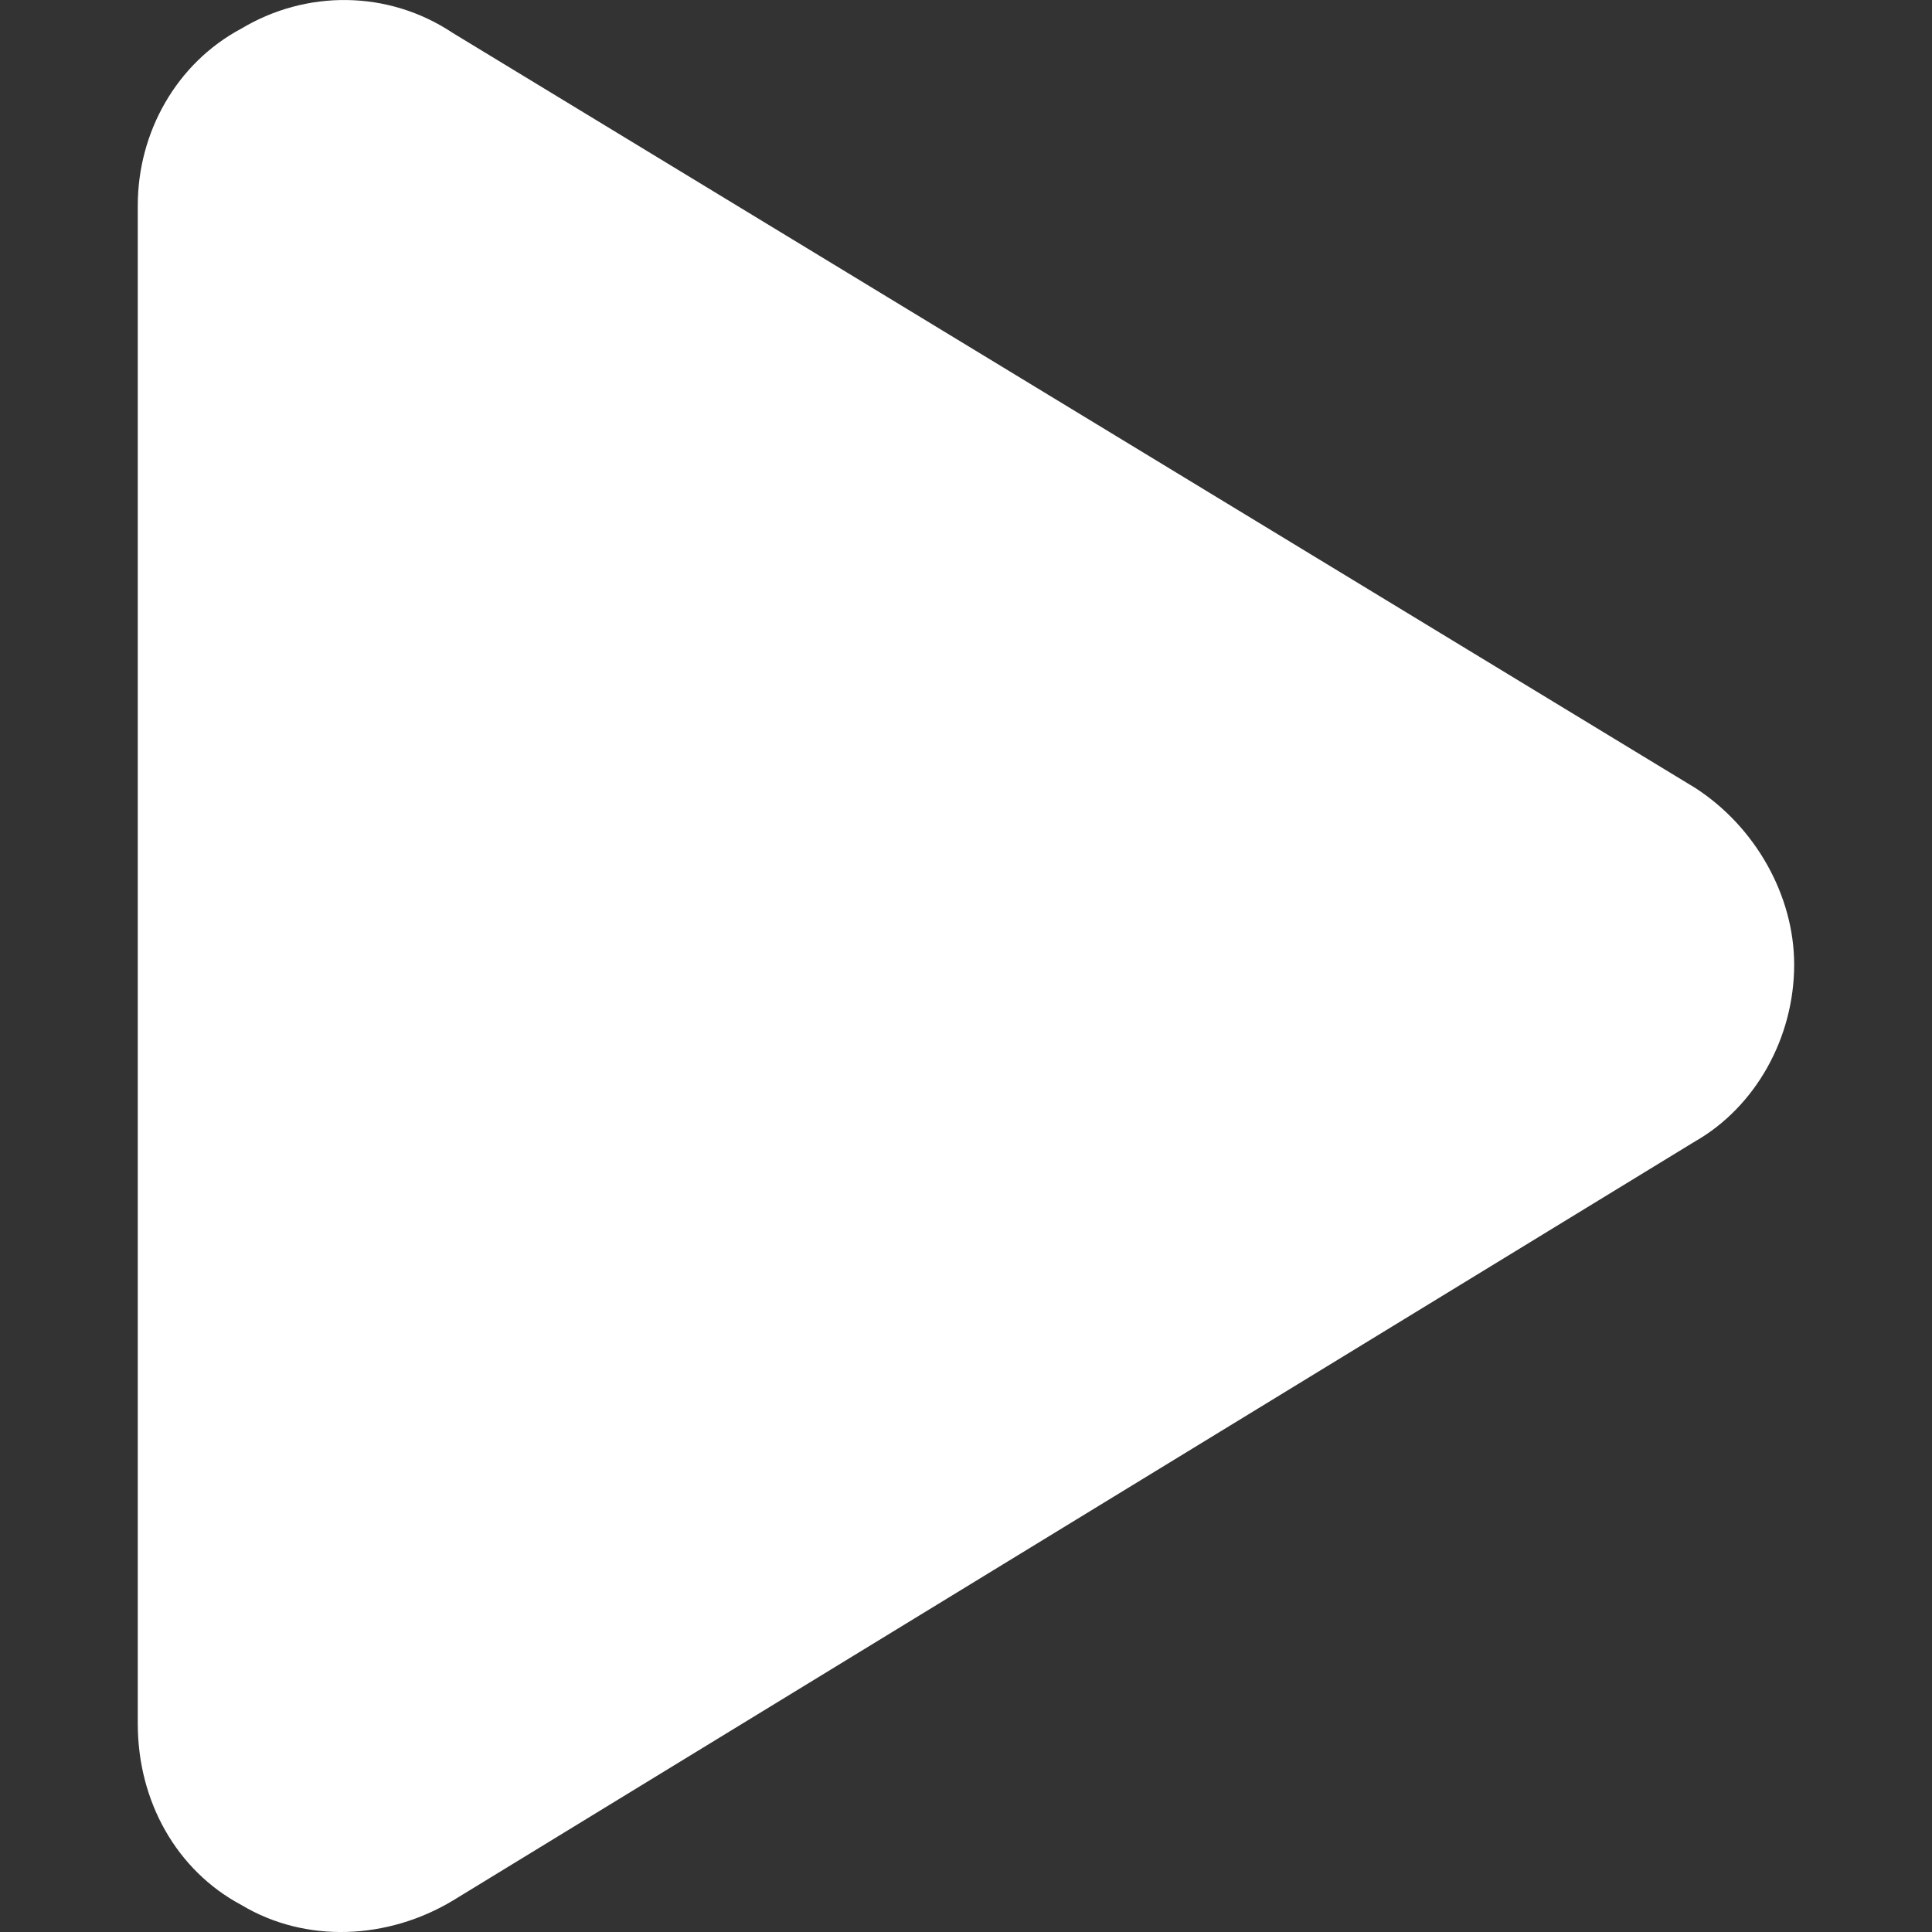 <svg xmlns="http://www.w3.org/2000/svg" viewBox="0 0 32 32" width="32" height="32" fill="#fff"><rect x="0" y="0" width="32" height="32" fill="#333333" stroke="none"/><path d="M28.074,13.048c1,.643,1.643,1.786,1.643,2.929,0,1.215-.643,2.358-1.643,2.929L7.498,31.481c-1.072.643-2.429.714-3.501.071-1.072-.572-1.715-1.715-1.715-3.001V3.403c0-1.215.643-2.358,1.715-2.929,1.072-.643,2.429-.643,3.501.071l20.576,12.503Z"/></svg>
